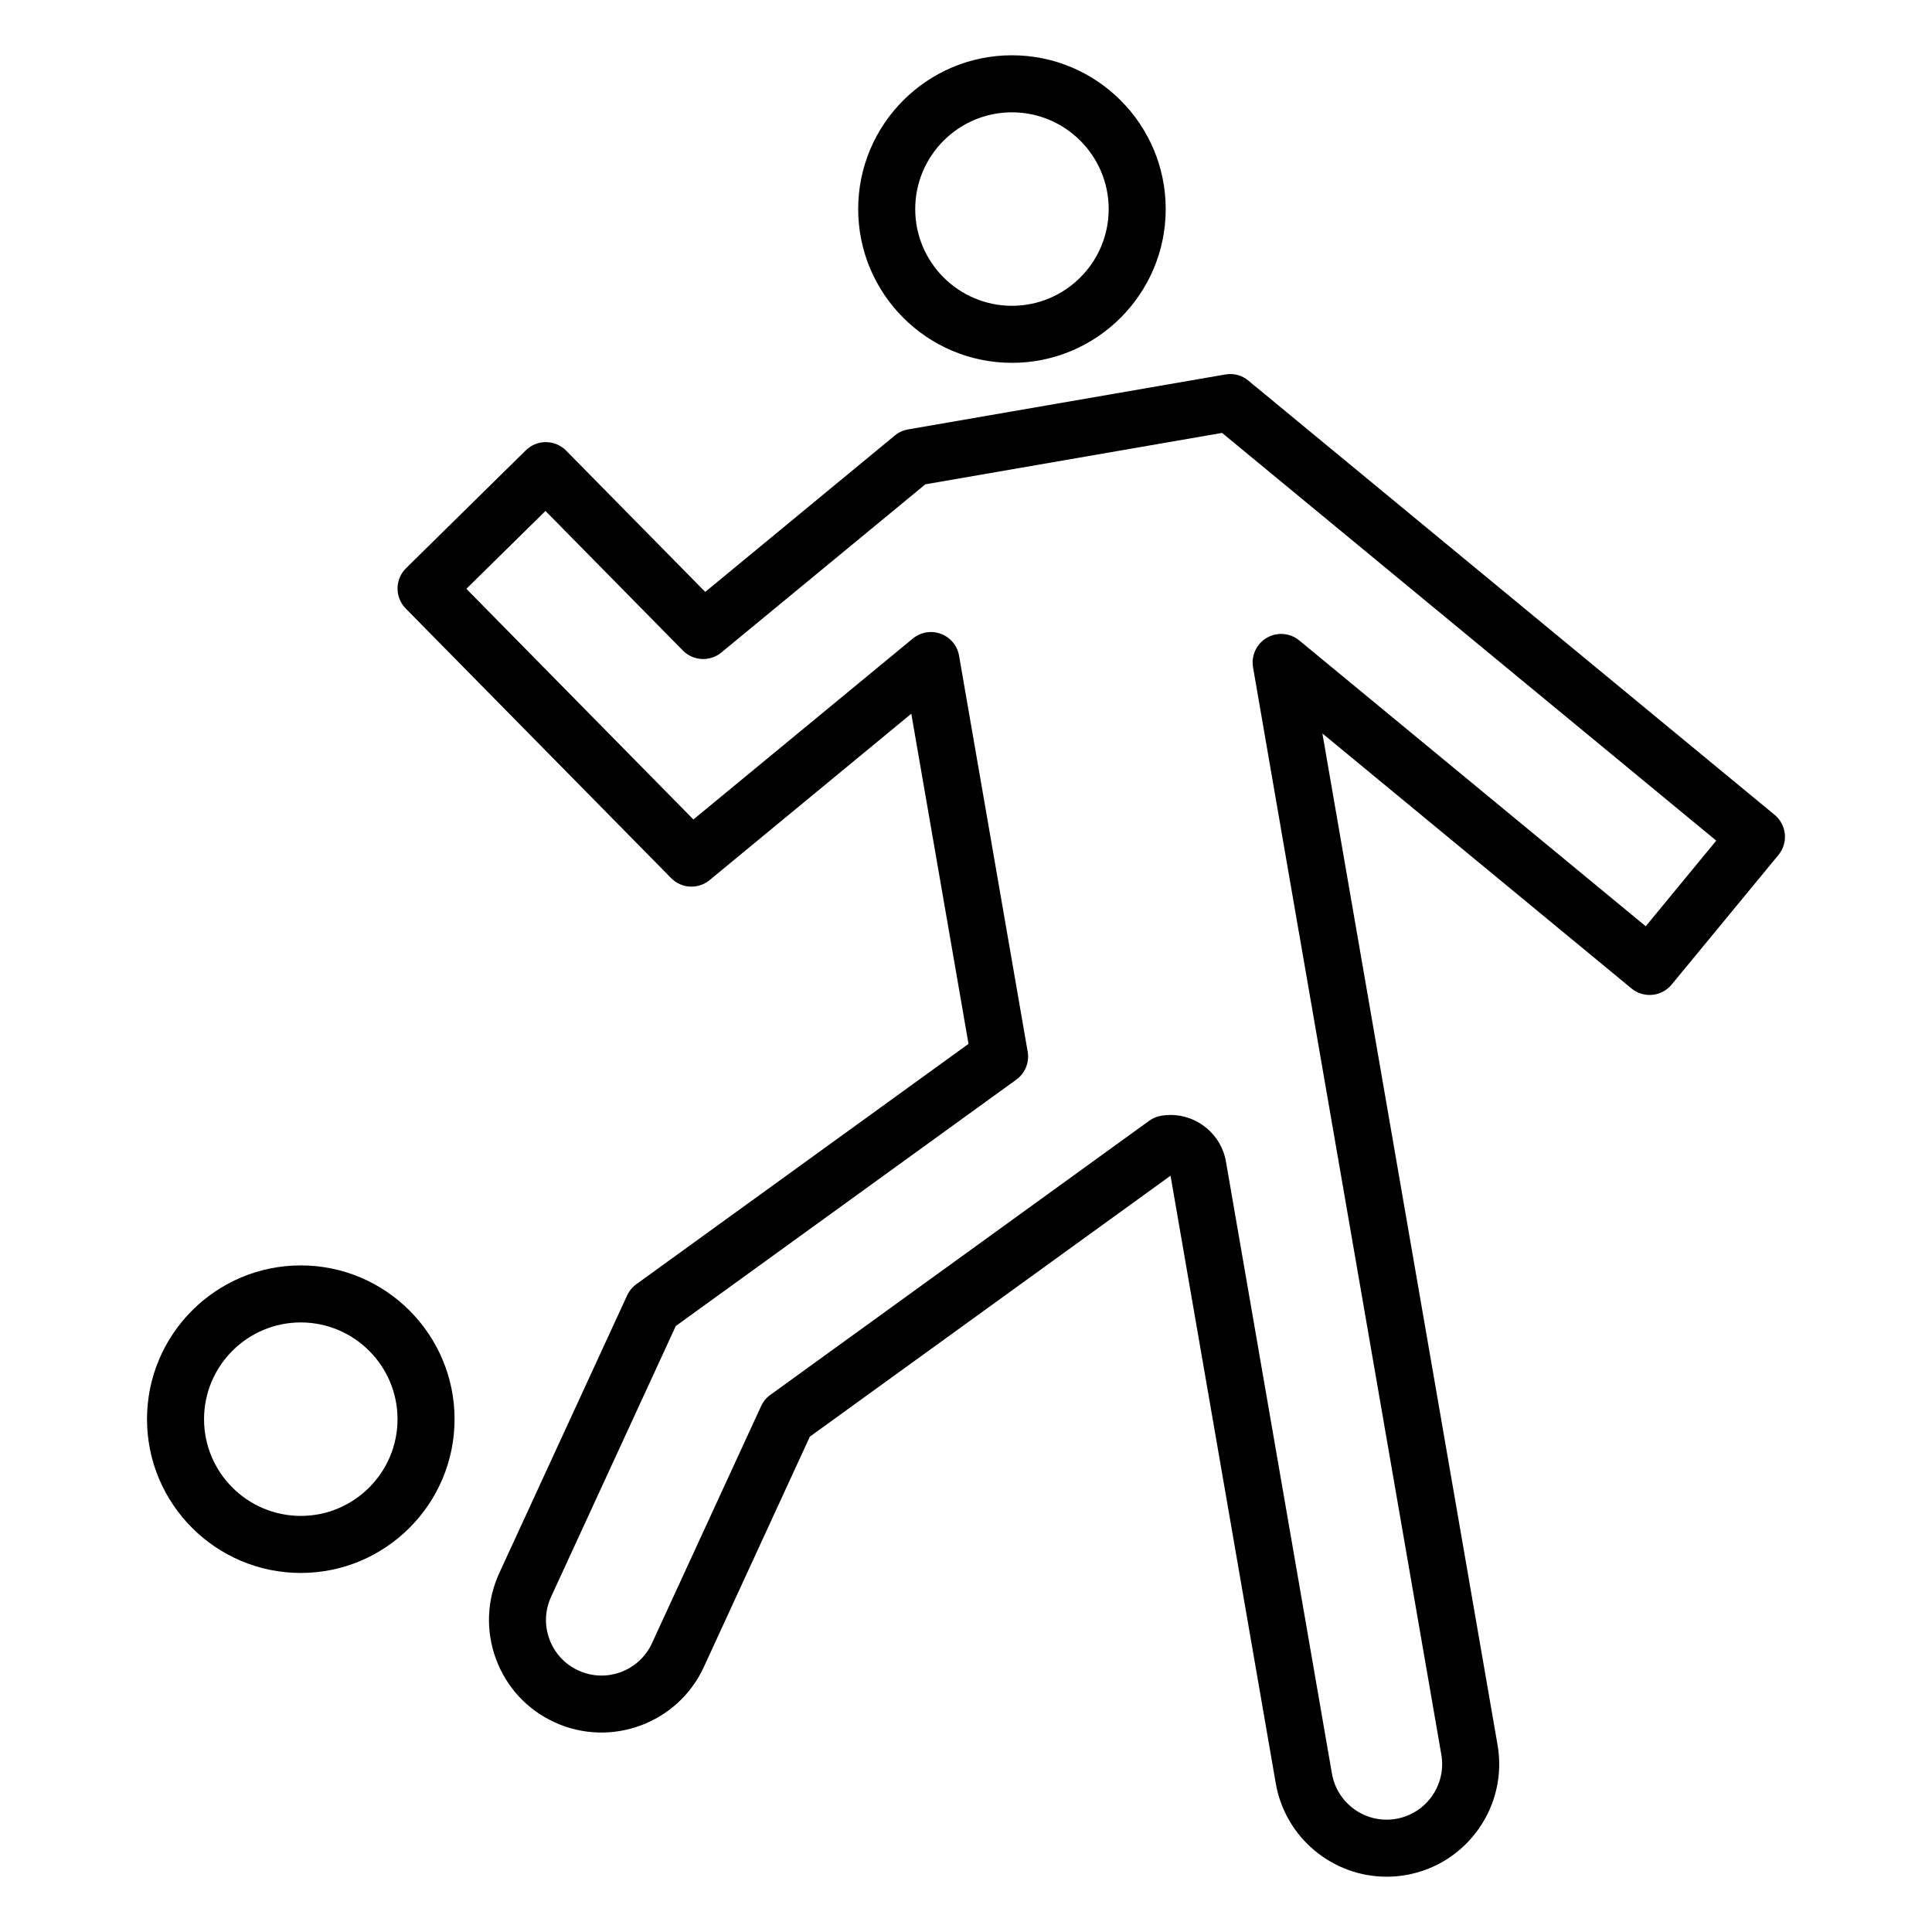 <?xml version="1.0" encoding="UTF-8"?>
<!-- The Best Svg Icon site in the world: iconSvg.co, Visit us! https://iconsvg.co -->
<svg fill="#000000" width="800px" height="800px" version="1.1" viewBox="144 144 512 512" xmlns="http://www.w3.org/2000/svg">
 <g>
  <path d="m476.65 246.37c-0.145-0.113-0.285-0.223-0.434-0.328l-1.273-1.094c-1.707-1.473-3.988-2.109-6.211-1.707l-84.082 14.559c-1.305 0.227-2.531 0.793-3.551 1.645l-50.203 41.418-36.863-37.441c-2.926-2.965-7.711-3.008-10.688-0.082l-31.738 31.238c-1.43 1.406-2.238 3.324-2.254 5.328-0.016 2.004 0.766 3.93 2.172 5.363l70.332 71.438c2.742 2.801 7.172 3.027 10.199 0.527l53.445-44.09 15.164 87.496-88.031 63.688c-1.051 0.762-1.891 1.785-2.434 2.961l-33.883 73.582c-3.324 7.238-3.633 15.336-0.867 22.809 2.766 7.473 8.277 13.418 15.516 16.742 14.93 6.856 32.676 0.301 39.551-14.633l28.102-61.062 95.586-69.152 27.887 161.03c2.508 14.488 15.145 24.742 29.379 24.742 1.684 0 3.387-0.145 5.098-0.441 16.203-2.805 27.105-18.273 24.301-34.473l-46.422-268.06 81.914 67.578c1.543 1.273 3.527 1.883 5.531 1.691 1.996-0.191 3.832-1.172 5.106-2.715l28.309-34.355c2.656-3.223 2.199-7.981-1.02-10.637zm103.49 143.1-91.812-75.742c-2.43-2.008-5.875-2.301-8.602-0.703-2.734 1.586-4.191 4.707-3.656 7.824l12.094 69.934c0.023 0.133 0.051 0.262 0.078 0.395l37.727 217.83c1.383 7.988-3.996 15.621-11.984 17.004-7.981 1.402-15.621-3.988-17.008-11.984l-28.09-162.21c-1.258-7.223-7.582-12.348-14.688-12.348-0.812 0-1.633 0.07-2.461 0.207-1.152 0.191-2.238 0.648-3.18 1.332l-100.41 72.645c-1.055 0.758-1.895 1.781-2.438 2.961l-28.934 62.863c-3.391 7.371-12.137 10.617-19.512 7.211-3.57-1.637-6.285-4.57-7.652-8.254-1.367-3.684-1.211-7.68 0.426-11.254l33.051-71.77 90.242-65.293c2.332-1.688 3.504-4.562 3.016-7.398l-18.188-104.96c-0.461-2.652-2.297-4.856-4.82-5.789-2.519-0.945-5.352-0.461-7.43 1.25l-58.152 47.945-60.164-61.125 20.965-20.633 36.414 36.988c2.742 2.789 7.172 3.019 10.191 0.527l51.672-42.598 2.375-1.973 78.652-13.625 130.96 108.05z"/>
  <path d="m412.18 158.65c-22.473 0-40.754 18.281-40.754 40.754 0 22.469 18.281 40.754 40.754 40.754 22.469 0 40.746-18.281 40.746-40.754 0.004-22.473-18.273-40.754-40.746-40.754zm0 66.391c-14.137 0-25.637-11.504-25.637-25.637 0-14.137 11.5-25.637 25.637-25.637 14.137 0 25.633 11.504 25.633 25.637 0.004 14.133-11.496 25.637-25.633 25.637z"/>
  <path d="m223.71 560.85c22.473 0 40.754-18.281 40.754-40.754 0-22.465-18.281-40.75-40.754-40.75-22.469 0-40.75 18.281-40.75 40.754 0 22.469 18.281 40.75 40.75 40.75zm0-66.391c14.137 0 25.637 11.504 25.637 25.637 0 14.137-11.5 25.637-25.637 25.637-14.137 0-25.637-11.504-25.637-25.637 0-14.133 11.5-25.637 25.637-25.637z"/>
 </g>
</svg>